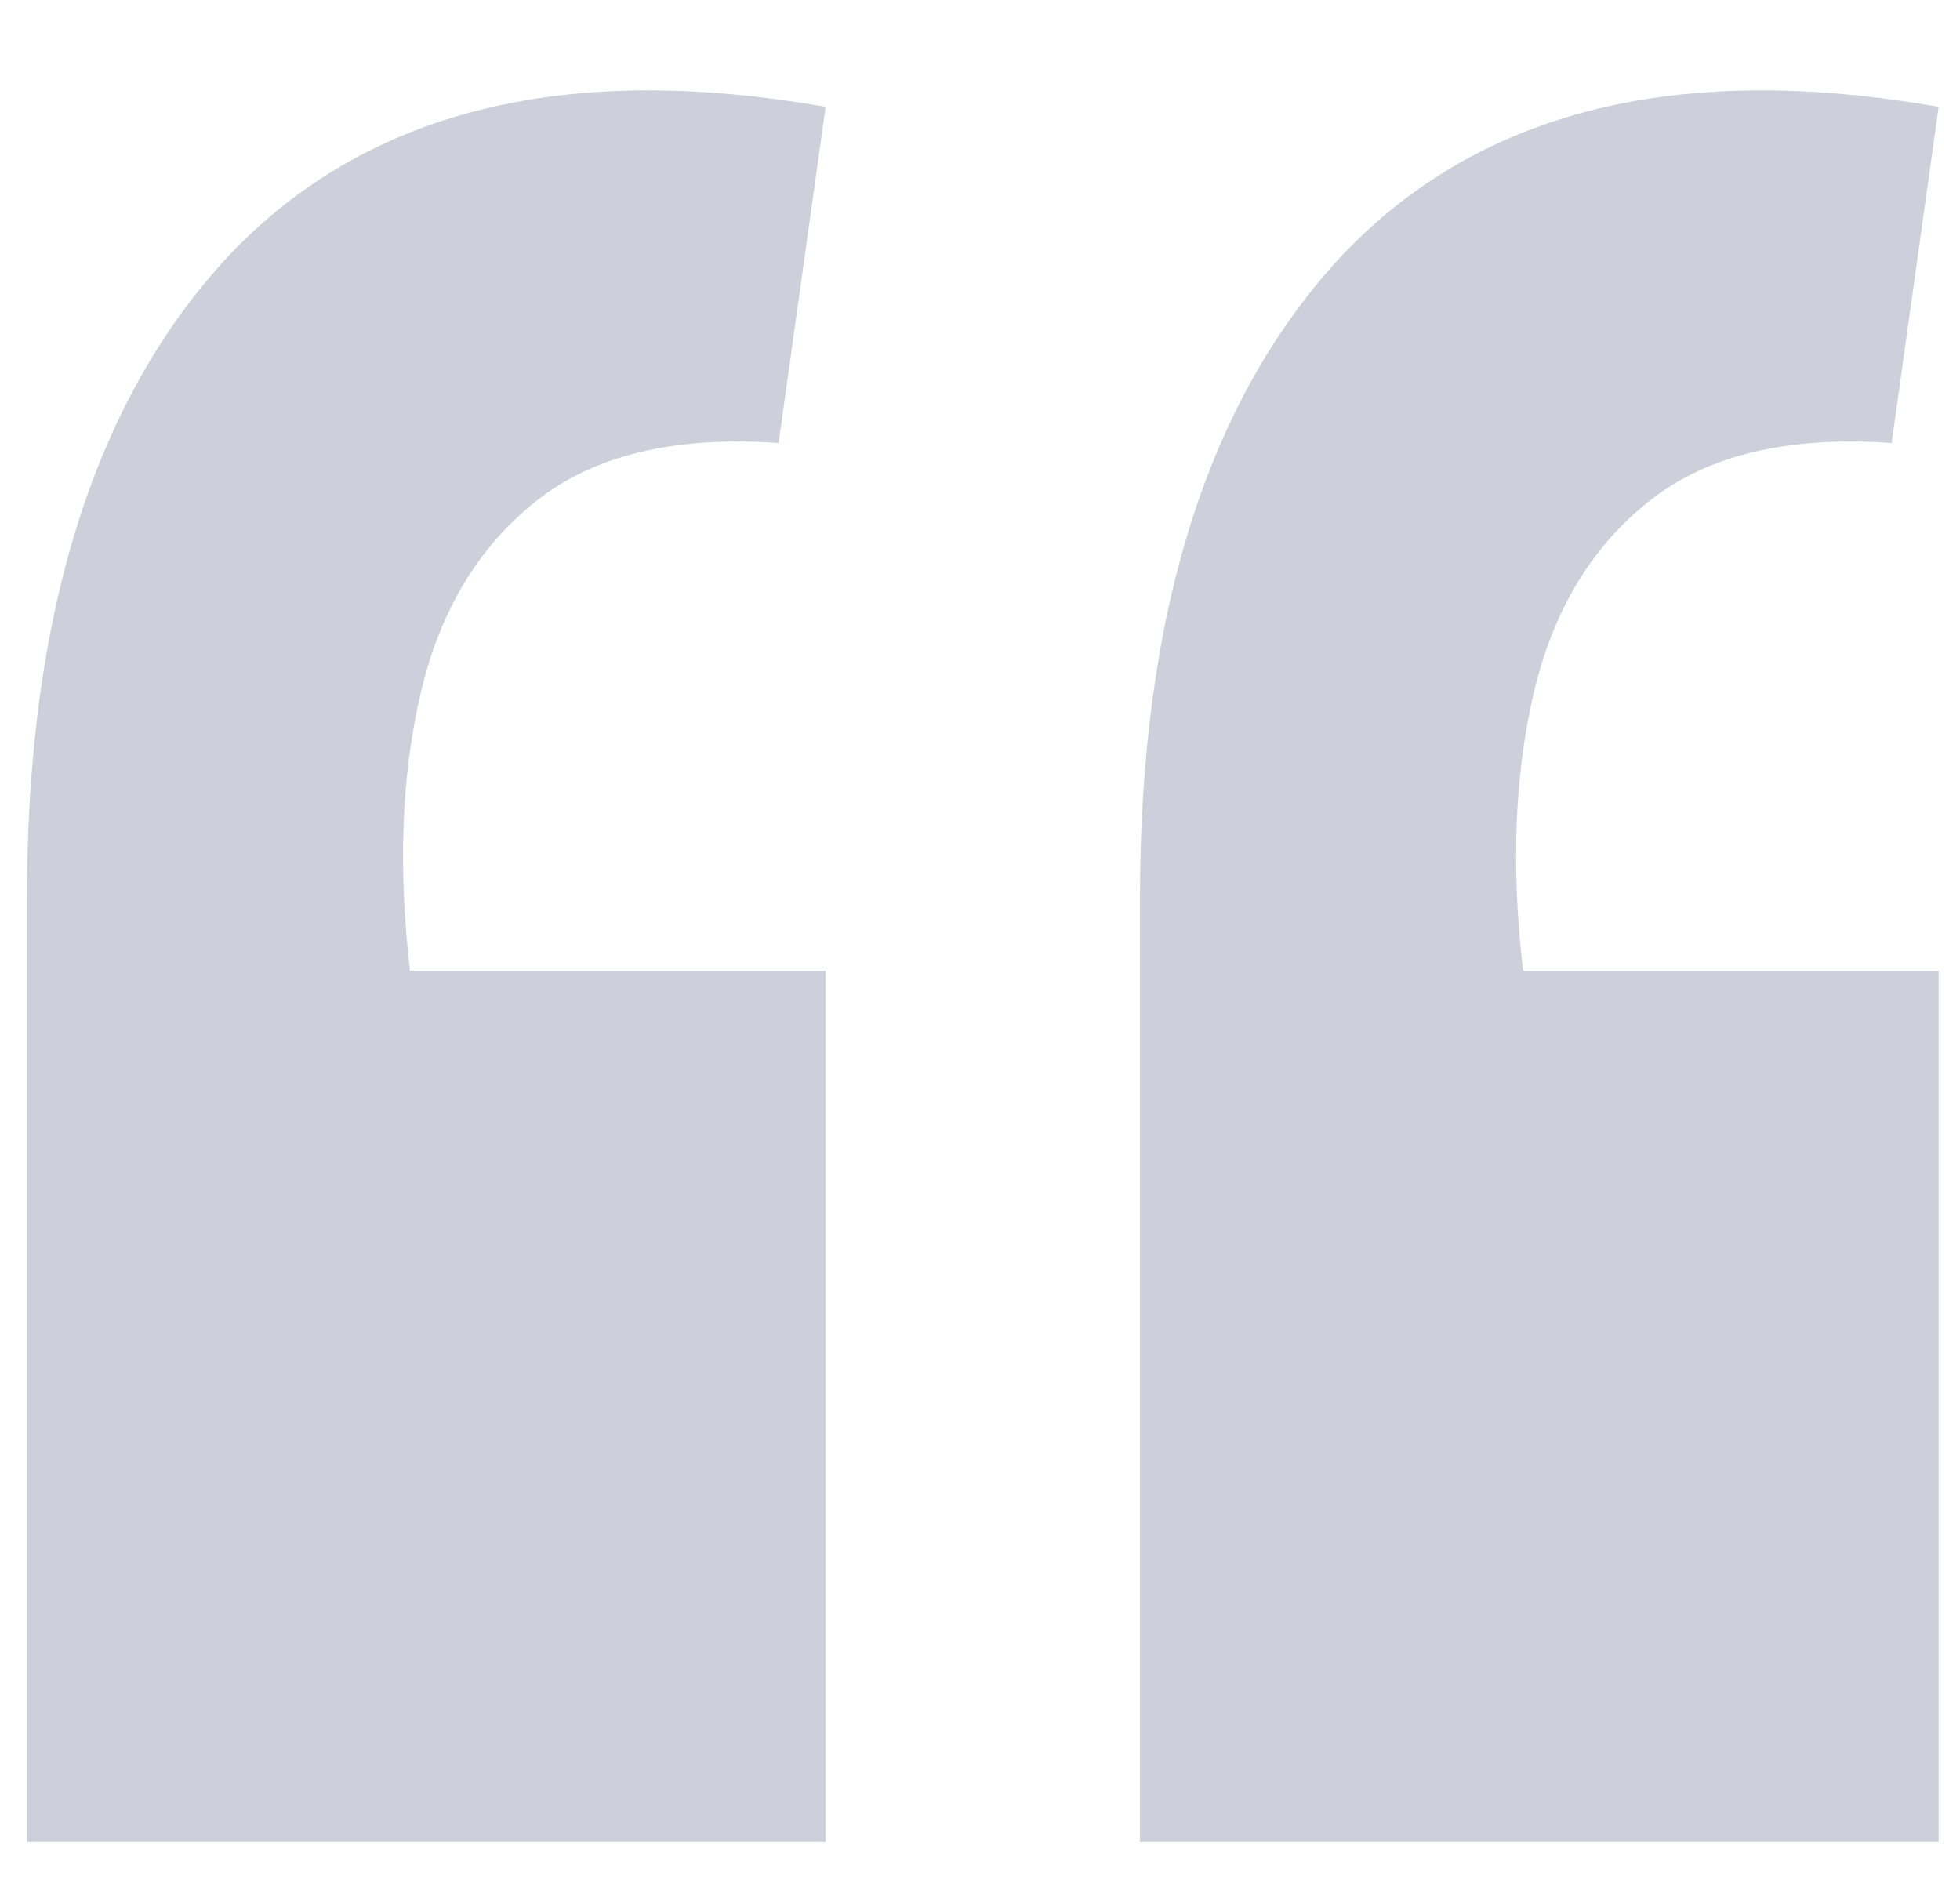 <?xml version="1.0" encoding="UTF-8"?> <svg xmlns="http://www.w3.org/2000/svg" width="32" height="31" viewBox="0 0 32 31" fill="none"><path opacity="0.2" d="M31.651 1.745L30.884 7.232C29.193 7.114 27.875 7.429 26.931 8.176C25.987 8.923 25.358 9.966 25.043 11.303C24.728 12.64 24.669 14.155 24.866 15.846H31.651V30.065H18.612V14.666C18.612 10.025 19.713 6.524 21.916 4.164C24.158 1.804 27.403 0.998 31.651 1.745ZM13.479 1.745L12.712 7.232C11.021 7.114 9.703 7.429 8.759 8.176C7.815 8.923 7.186 9.966 6.871 11.303C6.556 12.64 6.497 14.155 6.694 15.846H13.479V30.065H0.44V14.666C0.44 10.025 1.541 6.524 3.744 4.164C5.986 1.804 9.231 0.998 13.479 1.745Z" fill="#081349"></path></svg> 